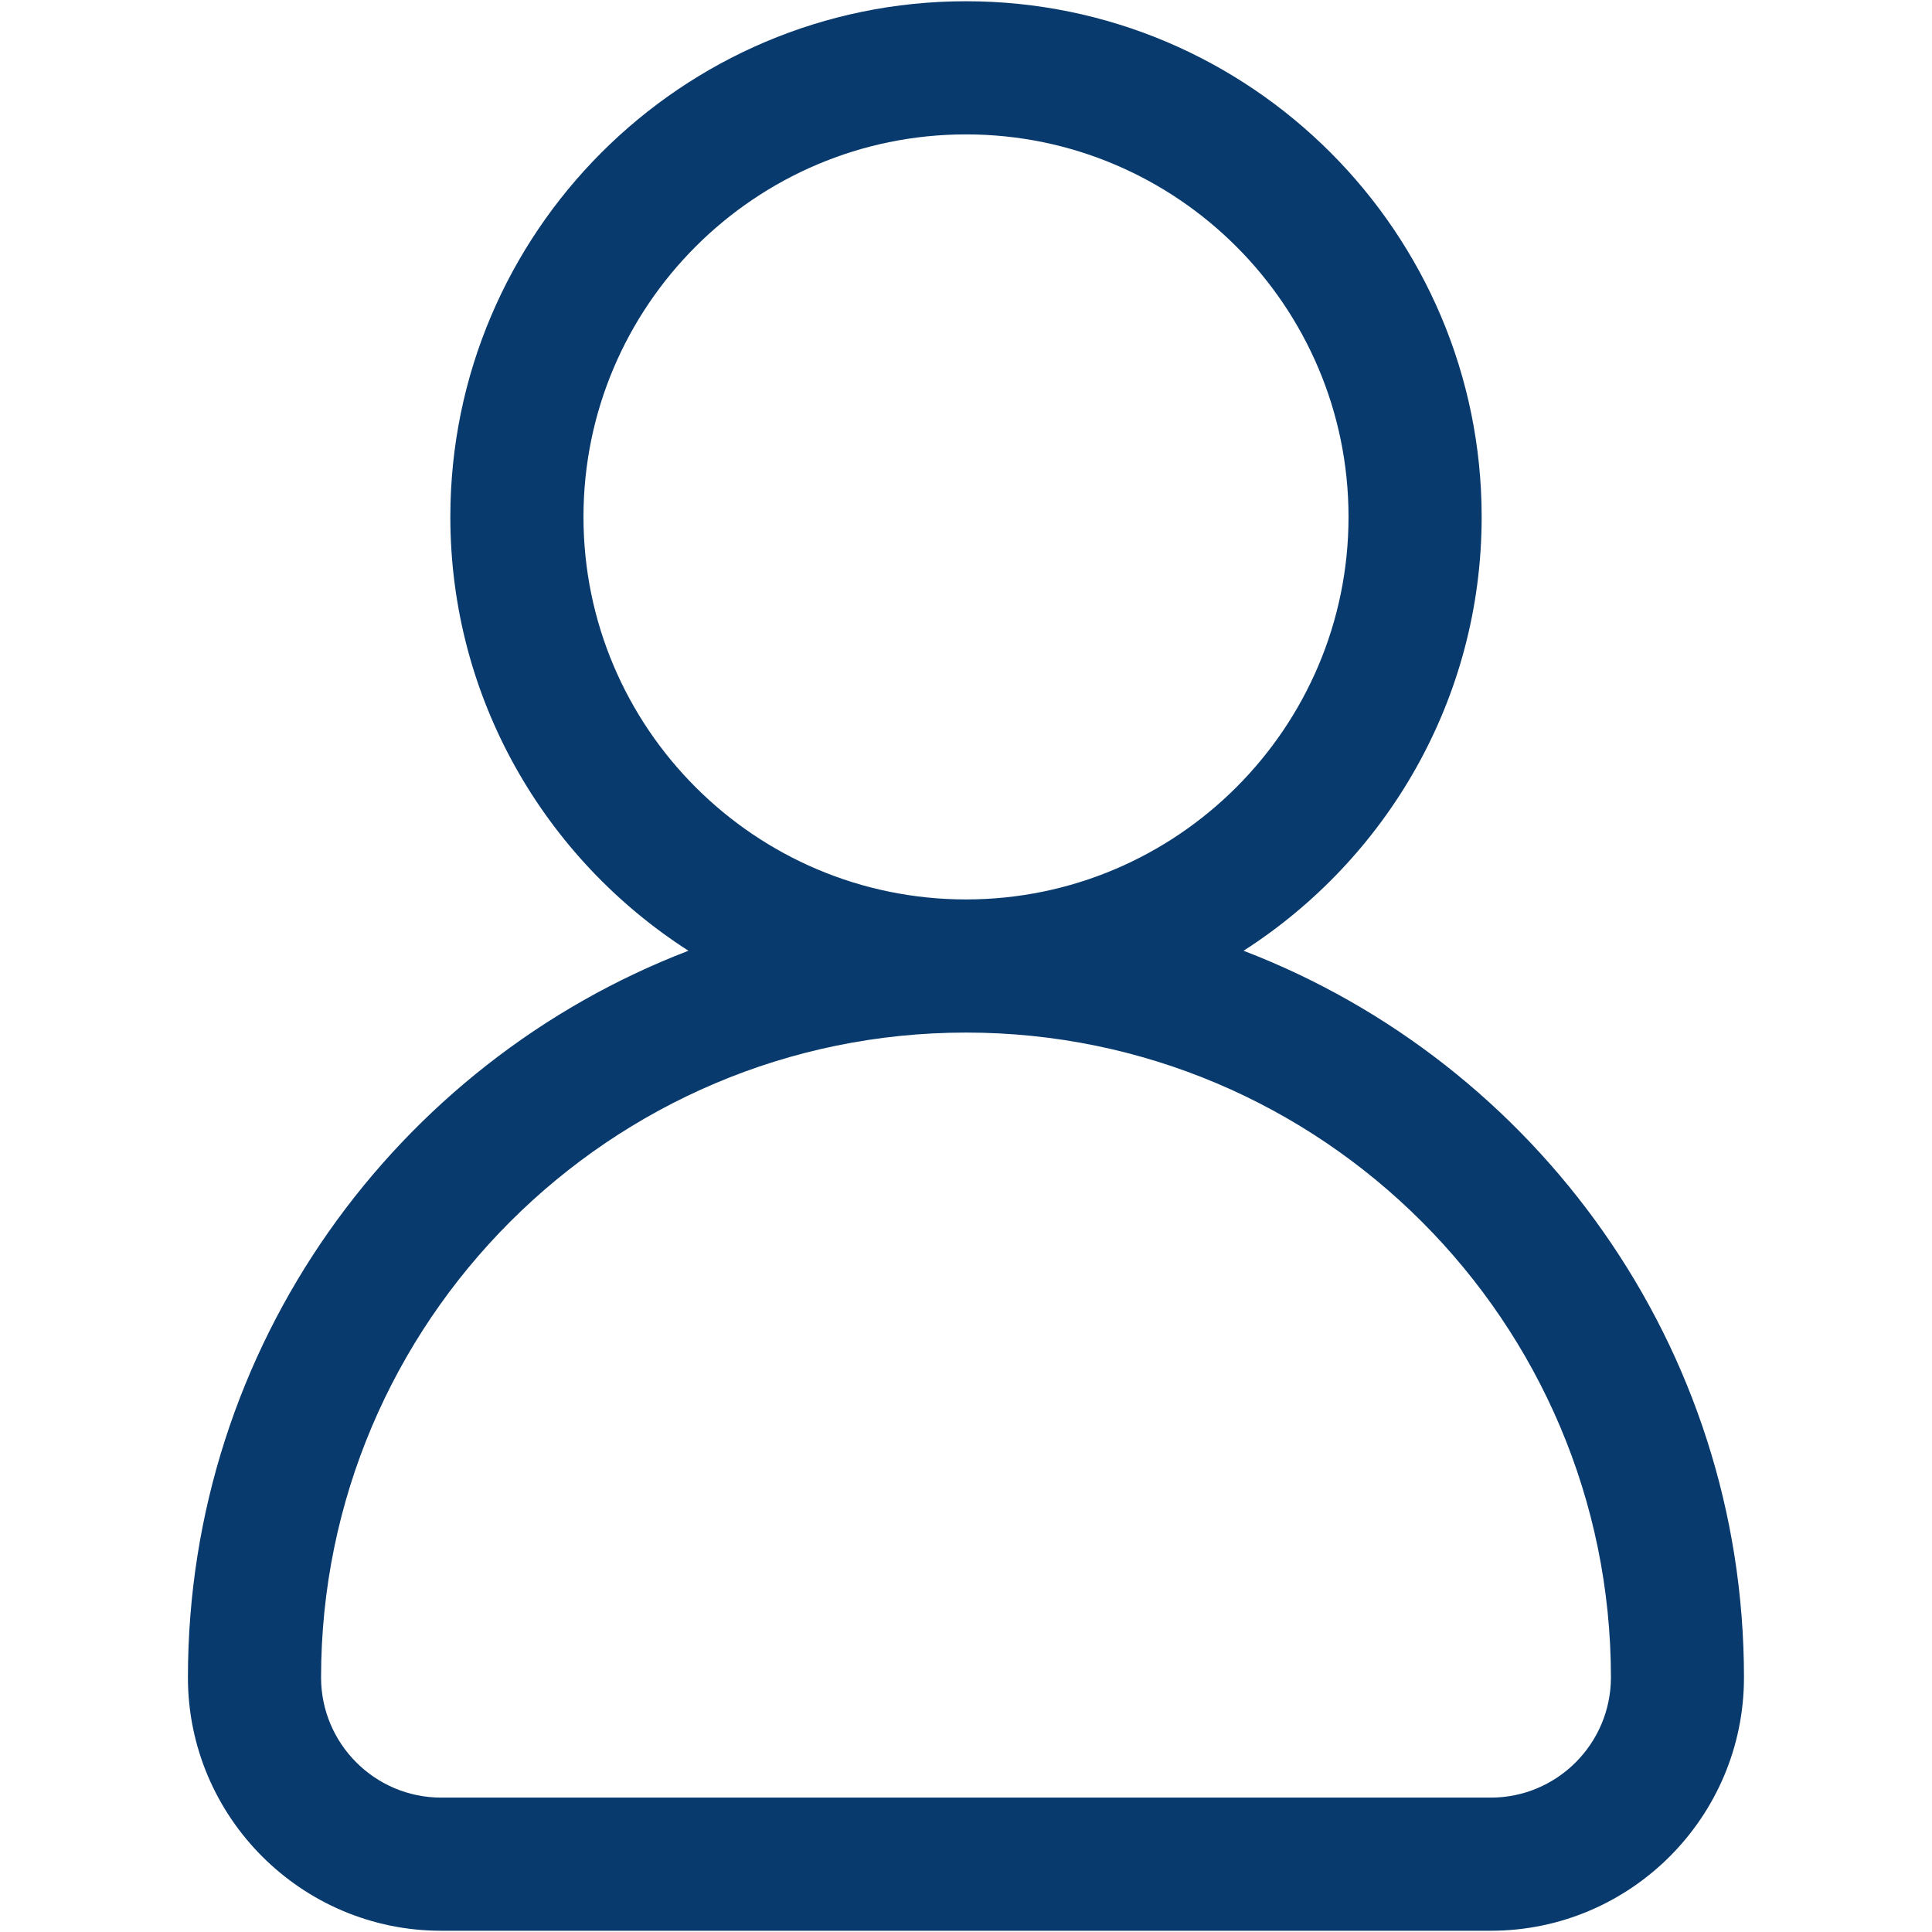 <?xml version="1.0" encoding="UTF-8"?> <svg xmlns="http://www.w3.org/2000/svg" xmlns:xlink="http://www.w3.org/1999/xlink" width="1080" zoomAndPan="magnify" viewBox="0 0 810 810" height="1080" preserveAspectRatio="xMidYMid meet" version="1.2"><defs><clipPath id="a92fd3ef47"><path d="M 78.789 0 L 731.289 0 L 731.289 810 L 78.789 810 Z M 78.789 0 "></path></clipPath></defs><g id="8ce4ba0f15"><g clip-rule="nonzero" clip-path="url(#a92fd3ef47)"><path style=" stroke:none;fill-rule:nonzero;fill:#083a6d;fill-opacity:1;" d="M 521.367 398.609 C 581.309 360.145 621.191 293.043 621.191 216.719 C 621.191 97.52 524.199 0.523 405 0.523 C 285.801 0.523 188.809 97.52 188.809 216.719 C 188.809 293.082 228.688 360.145 288.633 398.609 C 166.078 445.609 78.789 564.402 78.789 703.301 C 78.789 761.828 126.438 809.477 184.965 809.477 L 624.992 809.477 C 683.562 809.477 731.168 761.828 731.168 703.301 C 731.207 564.402 643.922 445.609 521.367 398.609 Z M 244.625 216.719 C 244.625 128.297 316.582 56.344 405 56.344 C 493.418 56.344 565.375 128.297 565.375 216.719 C 565.375 305.137 493.418 377.09 405 377.09 C 316.582 377.09 244.625 305.137 244.625 216.719 Z M 625.035 753.656 L 184.965 753.656 C 157.18 753.656 134.609 731.047 134.609 703.301 C 134.609 554.211 255.91 432.91 405 432.91 C 554.09 432.91 675.391 554.211 675.391 703.301 C 675.352 731.047 652.781 753.656 625.035 753.656 Z M 625.035 753.656 "></path></g></g></svg> 